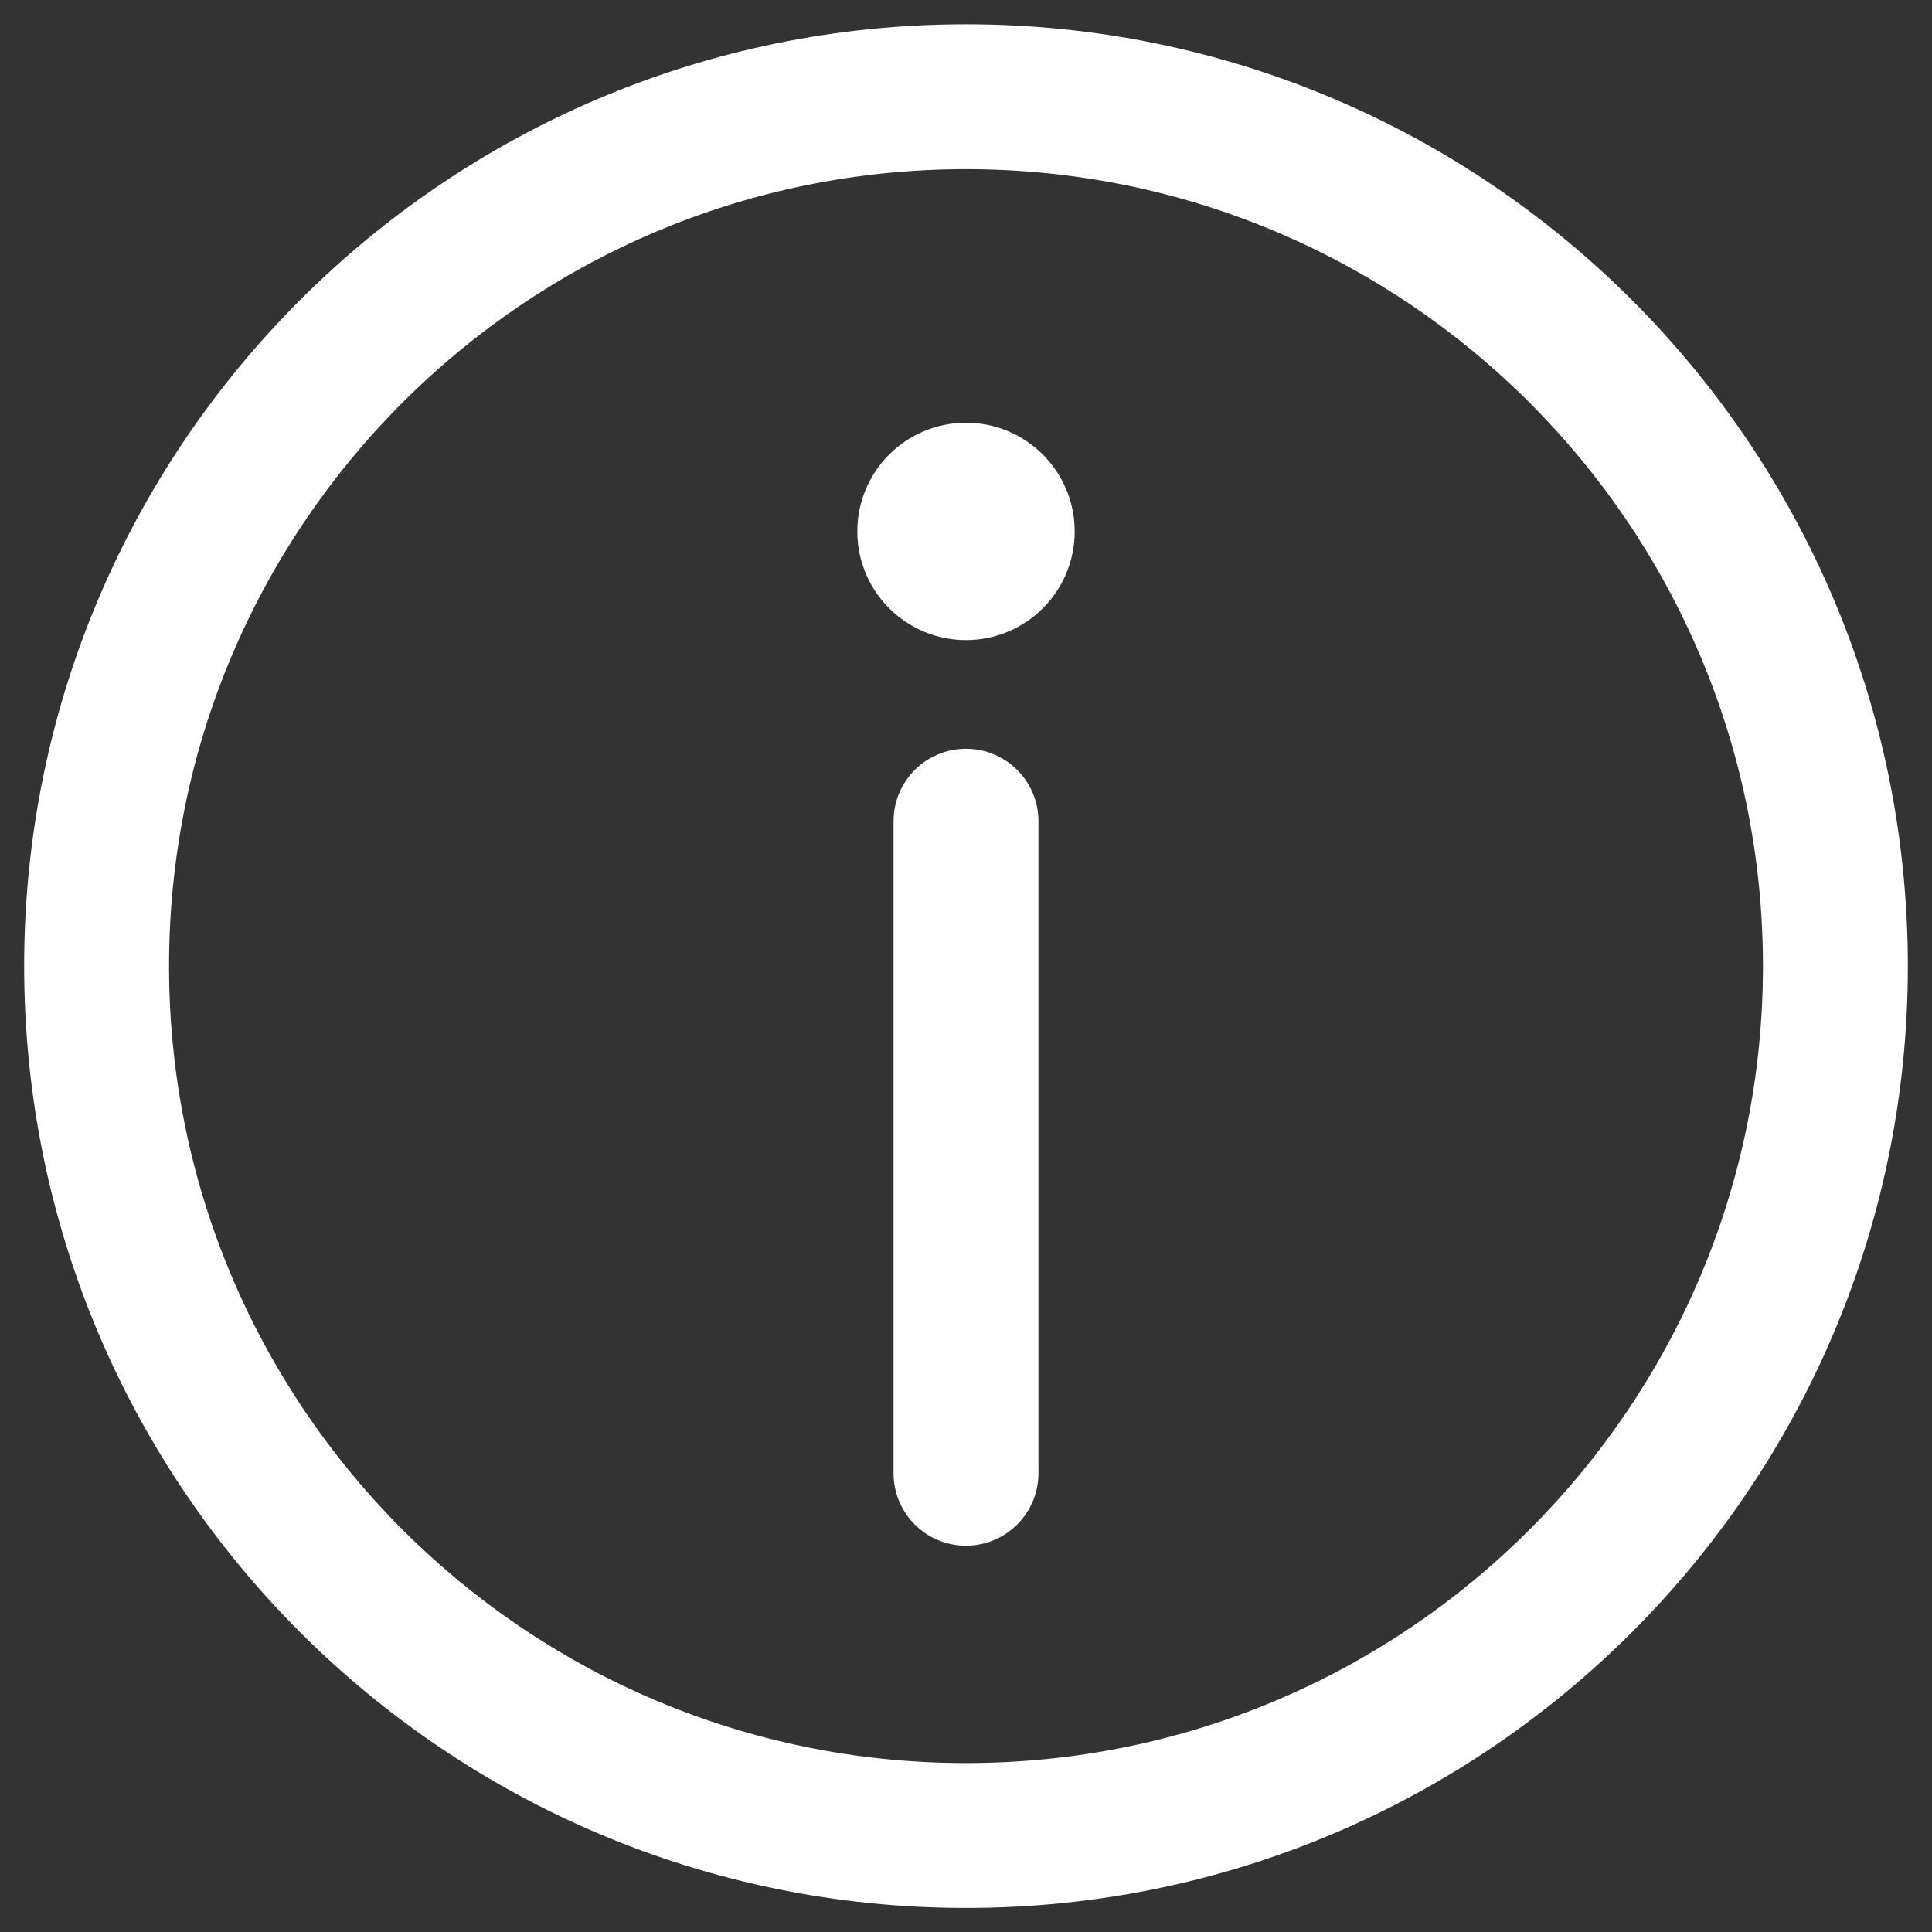 <svg width="16" height="16" viewBox="0 0 16 16" fill="none" xmlns="http://www.w3.org/2000/svg">
<rect x="0" y="0" width="16" height="16" fill="#333333" stroke="none"/>
<path fill-rule="evenodd" clip-rule="evenodd" d="M8 14.601C11.645 14.601 14.6 11.646 14.6 8.001C14.6 4.356 11.645 1.401 8 1.401C4.355 1.401 1.4 4.356 1.4 8.001C1.4 11.646 4.355 14.601 8 14.601ZM15.8 8.001C15.8 12.309 12.308 15.801 8 15.801C3.692 15.801 0.2 12.309 0.2 8.001C0.2 3.693 3.692 0.201 8 0.201C12.308 0.201 15.8 3.693 15.8 8.001ZM8 12.801C7.669 12.801 7.4 12.532 7.4 12.201L7.4 6.801C7.4 6.469 7.669 6.201 8 6.201C8.331 6.201 8.6 6.469 8.6 6.801V12.201C8.6 12.532 8.331 12.801 8 12.801ZM8 3.501C7.503 3.501 7.1 3.904 7.1 4.401C7.1 4.898 7.503 5.301 8 5.301C8.497 5.301 8.9 4.898 8.9 4.401C8.9 3.904 8.497 3.501 8 3.501Z" fill="white"/>
</svg>
